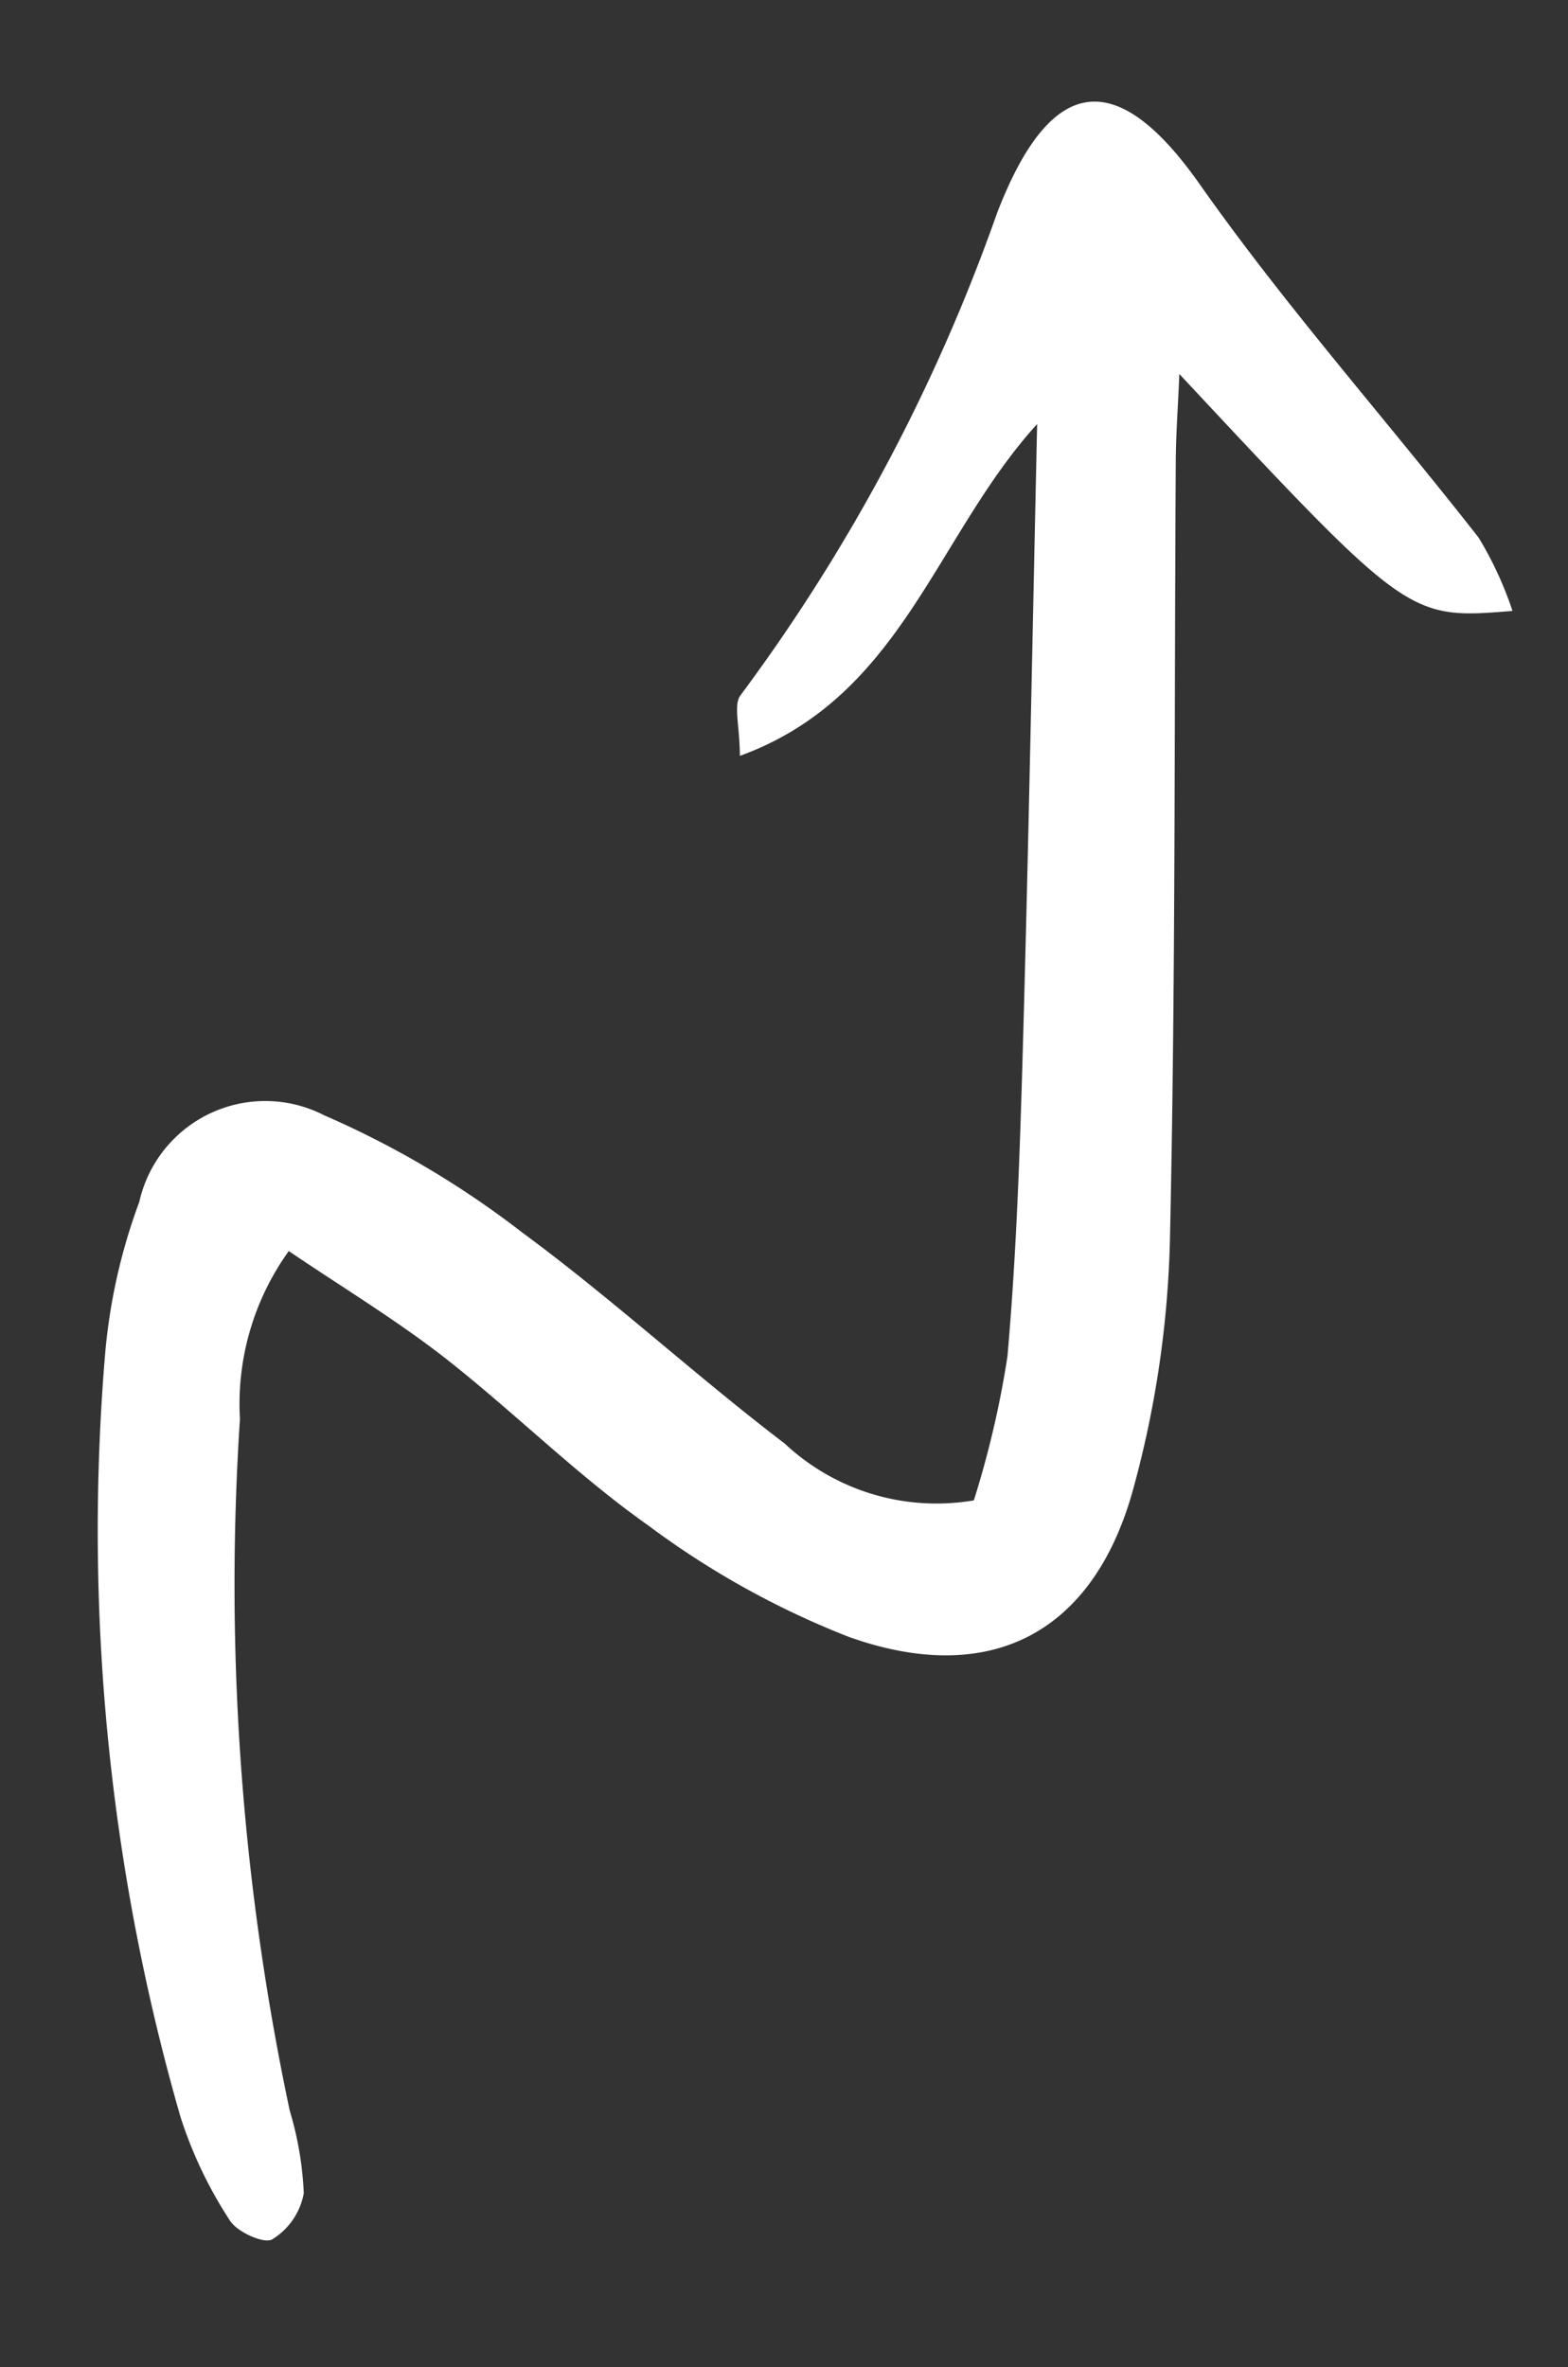 <svg xmlns="http://www.w3.org/2000/svg" width="28.838" height="43.524" viewBox="0 0 28.838 43.524">
  <rect x="0" y="0" width="28.838" height="43.524" fill="#333333" stroke="none"/>
  <path id="btt_arrow" d="M16.191,25.807a17.724,17.724,0,0,0,.291-2.7c-.066-1.934-.24-3.867-.422-5.795-.345-3.662-.727-7.321-1.125-11.291-1.617,2.29-1.855,5.282-4.683,6.723-.071-.56-.238-.921-.122-1.111a33.489,33.489,0,0,0,3.6-9.37c.666-2.659,1.848-2.949,3.619-1C19.2,3.313,21.293,5.151,23.253,7.11a6.657,6.657,0,0,1,.778,1.257c-1.88.387-1.88.387-6.612-3.577.051.638.073,1.112.128,1.583.553,4.746,1.163,9.486,1.64,14.239a18.946,18.946,0,0,1-.112,4.632c-.4,2.718-2.159,3.935-4.853,3.336A15.746,15.746,0,0,1,10.3,26.992c-1.417-.76-2.7-1.767-4.084-2.6-.981-.588-2.032-1.058-3.089-1.6a4.819,4.819,0,0,0-.515,3.176A46.584,46.584,0,0,0,5.071,38.478a6.165,6.165,0,0,1,.441,1.475,1.256,1.256,0,0,1-.473.913c-.137.106-.66-.056-.815-.25a7.83,7.83,0,0,1-1.137-1.787A38.971,38.971,0,0,1,.006,25.108a10.672,10.672,0,0,1,.282-2.879,2.374,2.374,0,0,1,3.184-1.993,17.062,17.062,0,0,1,3.876,1.695c1.8,1.012,3.482,2.222,5.264,3.263a4.083,4.083,0,0,0,3.578.613" transform="translate(4.985 0) rotate(7)" fill="#fff"/>
</svg>
